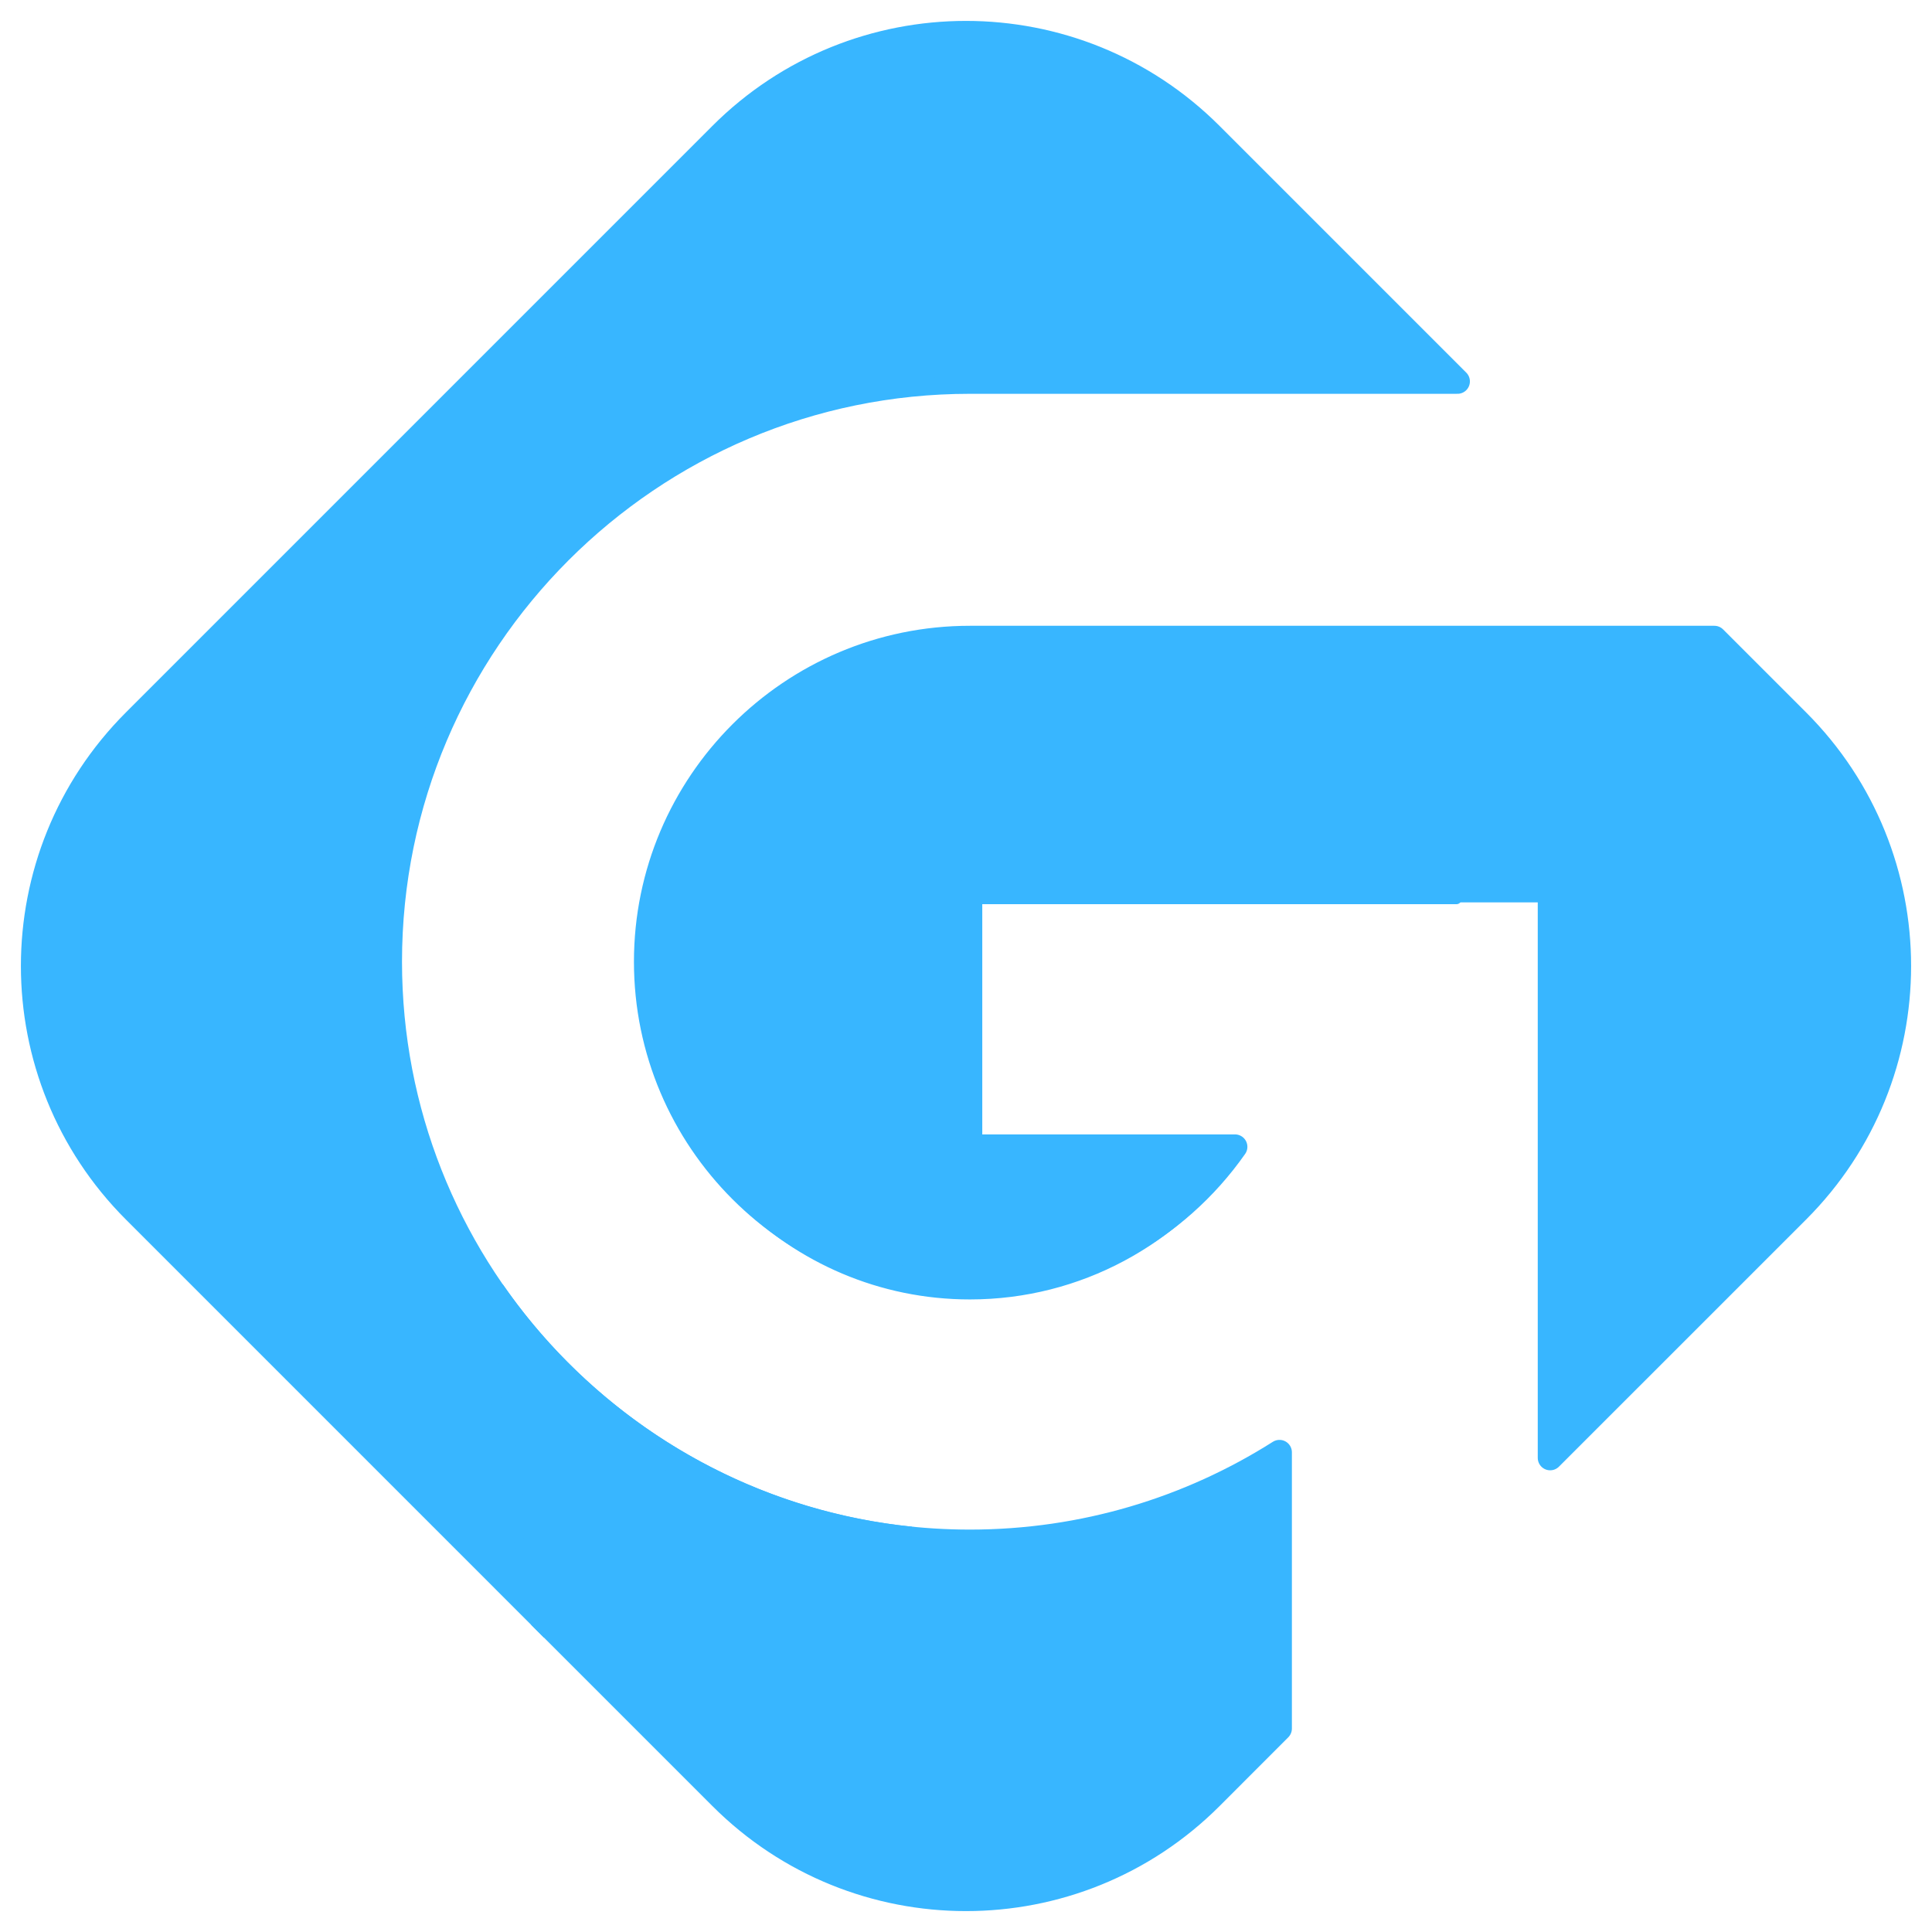 <svg width="58" height="58" viewBox="0 0 58 58" fill="none" xmlns="http://www.w3.org/2000/svg">
<g id="gig-ability">
<g id="Group">
<g id="Group_2">
<g id="Group_3">
<g id="Group_4">
<path id="Vector" d="M19.405 29.148C19.405 34.504 23.762 38.861 29.118 38.861C32.407 38.861 35.319 37.215 37.075 34.706H29.116V26.995H43.725C44.365 24.583 44.712 22.049 44.724 19.436H29.116C23.761 19.436 19.405 23.794 19.405 29.148Z" fill="#38B6FF" stroke="#38B6FF" stroke-width="0.298" stroke-miterlimit="2" stroke-linejoin="round"/>
</g>
</g>
</g>
</g>
<g id="Group_5">
<g id="Group_6">
<g id="Group_7">
<g id="Group_8">
<g id="Vector_2">
<path d="M27.339 46.203C18.564 45.31 11.696 37.878 11.696 28.871C11.696 19.265 19.51 11.45 29.116 11.45H43.755L36.35 4.045C32.29 -0.015 25.708 -0.015 21.648 4.045L4.045 21.649C-0.015 25.708 -0.015 32.29 4.045 36.35L16.593 48.899" fill="#38B6FF"/>
<path d="M27.339 46.203C18.564 45.31 11.696 37.878 11.696 28.871C11.696 19.265 19.51 11.45 29.116 11.45H43.755L36.35 4.045C32.29 -0.015 25.708 -0.015 21.648 4.045L4.045 21.649C-0.015 25.708 -0.015 32.29 4.045 36.35L16.593 48.899" stroke="#38B6FF" stroke-width="0.745" stroke-miterlimit="2" stroke-linejoin="round"/>
</g>
<g id="Group_9">
<g id="Vector_3">
<path d="M16.483 48.899C20.302 48.672 23.928 47.729 27.229 46.203L16.483 48.899Z" fill="#38B6FF"/>
<path d="M16.483 48.899C20.302 48.672 23.928 47.729 27.229 46.203" stroke="#38B6FF" stroke-width="0.298" stroke-miterlimit="2" stroke-linejoin="round"/>
</g>
</g>
</g>
</g>
</g>
</g>
<g id="Group_10">
<g id="Group_11">
<g id="Group_12">
<g id="Group_13">
<path id="Vector_4" d="M22.18 22.083C24.096 24.509 26.447 26.574 29.116 28.16V26.72H46.537V31.273C50.313 30.583 53.794 29.053 56.78 26.884C56.384 24.966 55.443 23.138 53.955 21.65L51.465 19.161H29.116C26.402 19.159 23.944 20.28 22.18 22.083Z" fill="#38B6FF" stroke="#38B6FF" stroke-width="0.298" stroke-miterlimit="2" stroke-linejoin="round"/>
</g>
</g>
</g>
</g>
<g id="Group_14">
<g id="Group_15">
<g id="Group_16">
<g id="Group_17">
<path id="Vector_5" d="M29.116 11.45H43.755L36.35 4.045C32.29 -0.015 25.71 -0.015 21.65 4.045L16.871 8.824C17.078 11.049 17.573 13.19 18.32 15.209C21.29 12.857 25.042 11.45 29.116 11.45Z" fill="#38B6FF" stroke="#38B6FF" stroke-width="0.298" stroke-miterlimit="2" stroke-linejoin="round"/>
</g>
</g>
</g>
</g>
<g id="Group_18">
<g id="Group_19">
<g id="Group_20">
<g id="Group_21">
<g id="Group_22">
<g id="Vector_6">
<path d="M16.209 48.514L21.65 53.955C25.71 58.015 32.29 58.015 36.35 53.955L38.411 51.892V43.599C35.72 45.304 32.531 46.292 29.116 46.292C23.183 46.292 17.934 43.31 14.786 38.767" fill="#38B6FF"/>
<path d="M16.209 48.514L21.65 53.955C25.71 58.015 32.29 58.015 36.35 53.955L38.411 51.892V43.599C35.72 45.304 32.531 46.292 29.116 46.292C23.183 46.292 17.934 43.31 14.786 38.767" stroke="#38B6FF" stroke-width="0.745" stroke-miterlimit="2" stroke-linejoin="round"/>
</g>
</g>
</g>
</g>
<g id="Group_23">
<g id="Group_24">
<g id="Vector_7">
<path d="M14.798 38.629C14.791 38.895 14.786 39.16 14.786 39.427C14.786 42.554 15.29 45.7 16.221 48.514" fill="#38B6FF"/>
<path d="M14.798 38.629C14.791 38.895 14.786 39.16 14.786 39.427C14.786 42.554 15.29 45.7 16.221 48.514" stroke="#38B6FF" stroke-width="0.298" stroke-miterlimit="2" stroke-linejoin="round"/>
</g>
</g>
</g>
</g>
</g>
<g id="Group_25">
<g id="Group_26">
<g id="Group_27">
<g id="Group_28">
<path id="Vector_8" d="M53.955 21.648L51.466 19.159H29.116C23.761 19.159 19.404 23.517 19.404 28.872C19.404 34.228 23.761 38.585 29.116 38.585C32.406 38.585 35.317 36.938 37.075 34.428H29.116V26.718H46.537V43.767L53.955 36.35C58.015 32.29 58.015 25.708 53.955 21.648Z" fill="#38B6FF" stroke="#38B6FF" stroke-width="0.745" stroke-miterlimit="2" stroke-linejoin="round"/>
</g>
</g>
</g>
</g>
</g>
</svg>
